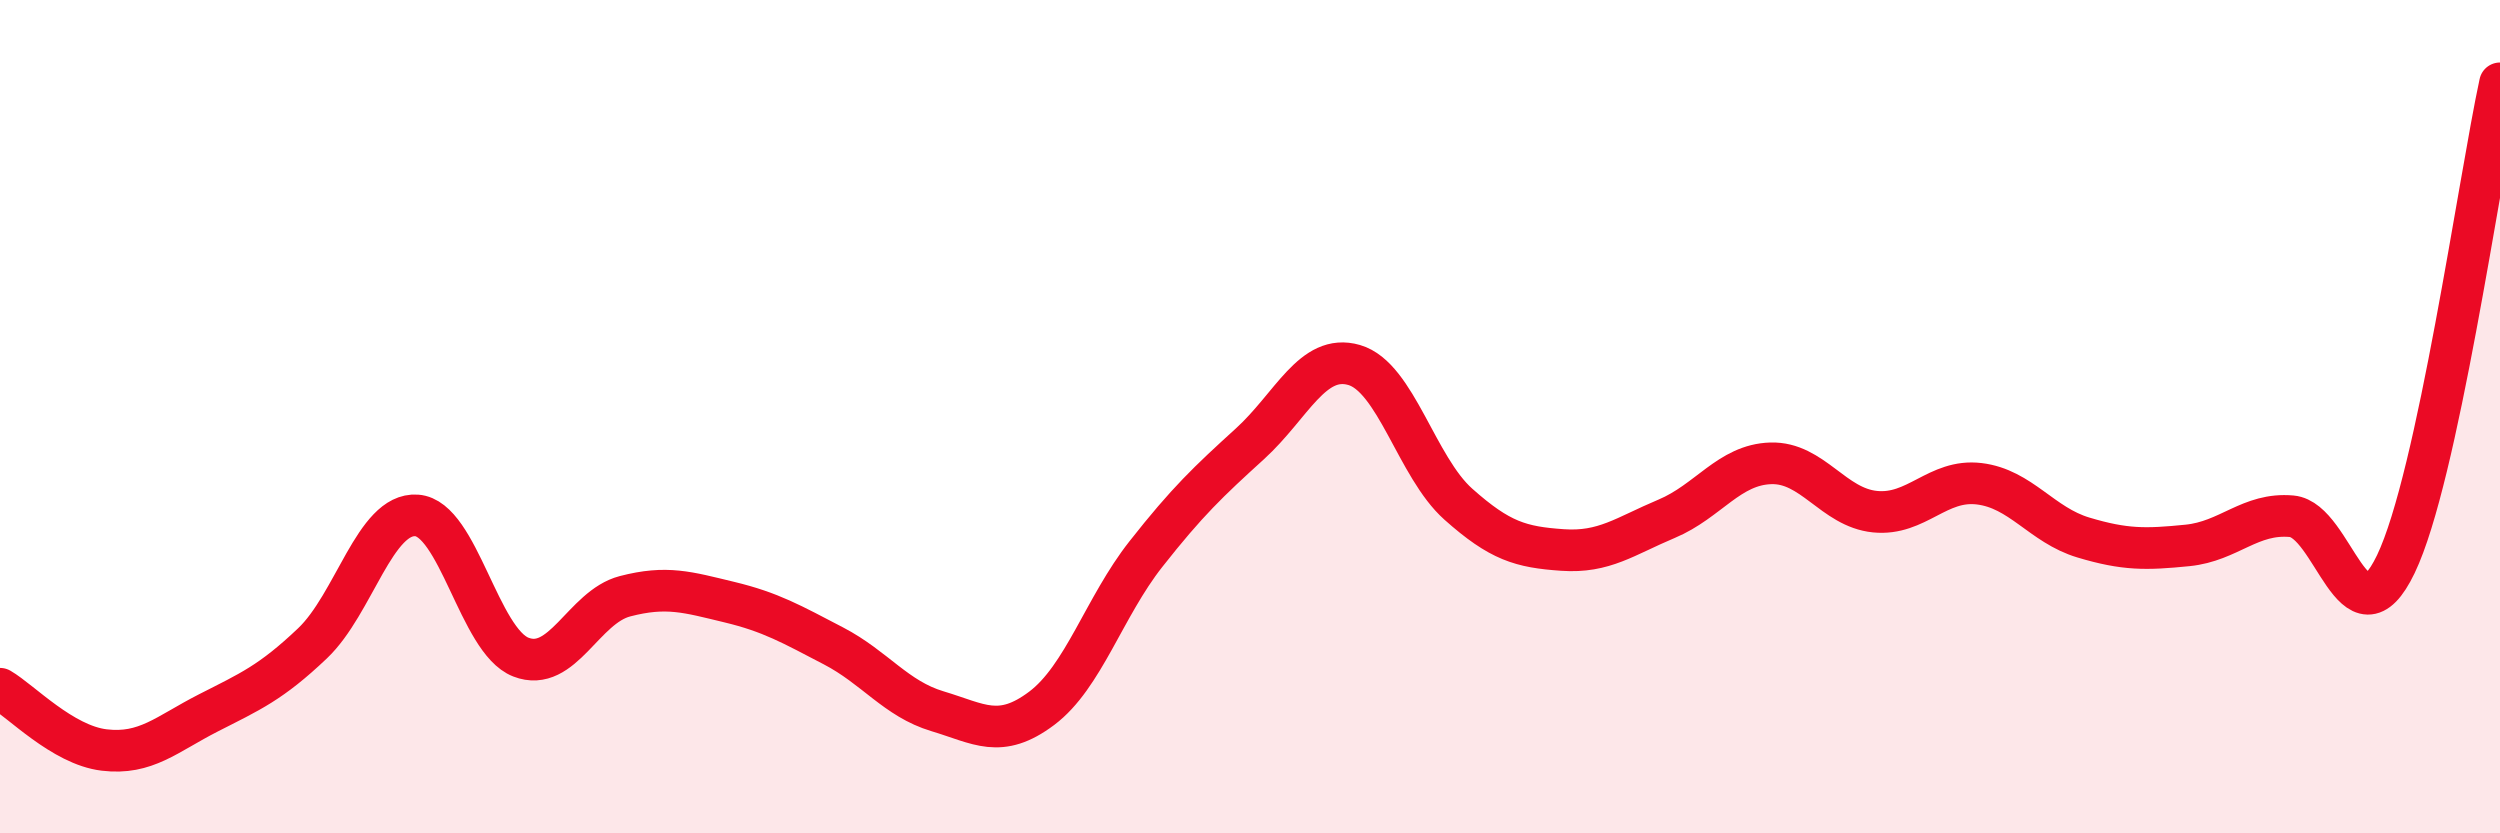 
    <svg width="60" height="20" viewBox="0 0 60 20" xmlns="http://www.w3.org/2000/svg">
      <path
        d="M 0,16.53 C 0.5,16.82 1.5,17.88 2.5,18 C 3.5,18.12 4,17.62 5,17.11 C 6,16.6 6.5,16.39 7.5,15.44 C 8.5,14.49 9,12.3 10,12.37 C 11,12.44 11.5,15.38 12.5,15.77 C 13.5,16.16 14,14.57 15,14.31 C 16,14.05 16.5,14.21 17.5,14.45 C 18.5,14.69 19,14.98 20,15.5 C 21,16.02 21.5,16.77 22.5,17.07 C 23.5,17.37 24,17.75 25,17 C 26,16.25 26.5,14.57 27.5,13.3 C 28.5,12.03 29,11.56 30,10.65 C 31,9.74 31.5,8.47 32.5,8.76 C 33.5,9.05 34,11.21 35,12.1 C 36,12.99 36.5,13.13 37.5,13.2 C 38.5,13.27 39,12.87 40,12.45 C 41,12.03 41.5,11.15 42.5,11.12 C 43.5,11.09 44,12.18 45,12.28 C 46,12.38 46.5,11.49 47.5,11.61 C 48.5,11.73 49,12.6 50,12.9 C 51,13.2 51.5,13.19 52.5,13.09 C 53.5,12.99 54,12.3 55,12.39 C 56,12.48 56.5,15.62 57.5,13.54 C 58.5,11.46 59.5,4.31 60,2L60 20L0 20Z"
        fill="#EB0A25"
        opacity="0.1"
        stroke-linecap="round"
        stroke-linejoin="round"
      />
      <path
        d="M 0,16.53 C 0.5,16.82 1.5,17.88 2.5,18 C 3.5,18.12 4,17.62 5,17.11 C 6,16.6 6.5,16.39 7.5,15.44 C 8.5,14.49 9,12.3 10,12.37 C 11,12.44 11.5,15.38 12.5,15.77 C 13.5,16.16 14,14.57 15,14.31 C 16,14.05 16.5,14.21 17.5,14.45 C 18.5,14.69 19,14.98 20,15.5 C 21,16.02 21.5,16.77 22.5,17.07 C 23.5,17.37 24,17.75 25,17 C 26,16.25 26.5,14.57 27.5,13.3 C 28.5,12.03 29,11.56 30,10.65 C 31,9.74 31.5,8.47 32.5,8.76 C 33.5,9.05 34,11.21 35,12.1 C 36,12.99 36.5,13.13 37.5,13.2 C 38.5,13.27 39,12.87 40,12.45 C 41,12.03 41.5,11.15 42.5,11.12 C 43.5,11.09 44,12.18 45,12.28 C 46,12.38 46.5,11.49 47.5,11.61 C 48.5,11.73 49,12.6 50,12.9 C 51,13.2 51.5,13.19 52.5,13.09 C 53.5,12.99 54,12.3 55,12.39 C 56,12.48 56.5,15.62 57.5,13.54 C 58.5,11.46 59.5,4.31 60,2"
        stroke="#EB0A25"
        stroke-width="1"
        fill="none"
        stroke-linecap="round"
        stroke-linejoin="round"
      />
    </svg>
  